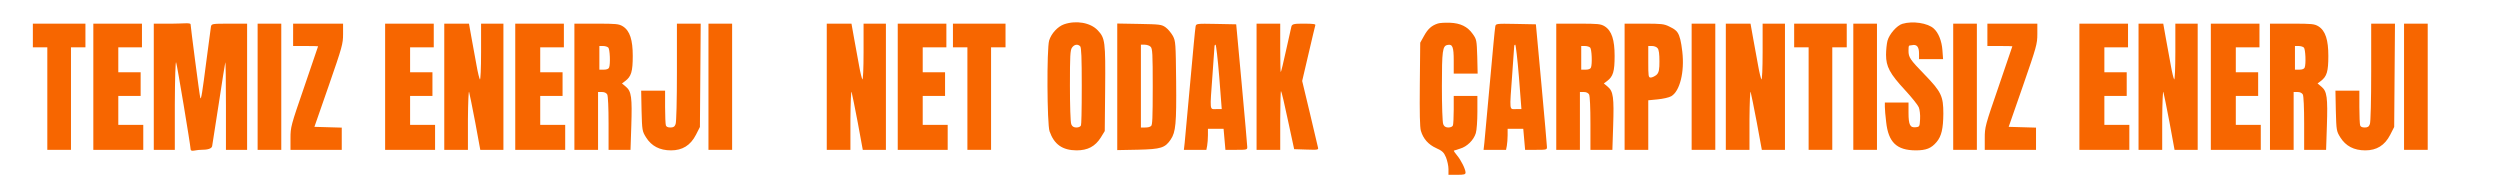 <?xml version="1.0" encoding="UTF-8"?>
<svg id="Layer_1" xmlns="http://www.w3.org/2000/svg" version="1.1" viewBox="0 0 1902 133">
  <!-- Generator: Adobe Illustrator 29.2.1, SVG Export Plug-In . SVG Version: 2.1.0 Build 116)  -->
  <defs>
    <style>
      .st0 {
        fill: #f76600;
      }
    </style>
  </defs>
  <path class="st0" d="M809.5,18.5c-4.8,1.7-9.7,7-11.3,12.3-1.9,6.2-1.6,63.7.3,69.1,3.5,10,9.8,14.4,20.5,14.5,8.6,0,14.2-3,18.5-9.8l3-4.9.3-32.1c.3-36,0-38.6-5.7-44.6-5.5-5.8-16.4-7.7-25.6-4.5ZM821.8,35.2c.9.9,1.2,8.9,1.2,29.9s-.3,29.4-.6,30.3c-.4,1-1.8,1.6-3.5,1.6s-3.2-.6-3.9-2.6c-.6-1.4-1-14.3-1-29.2,0-22.6.2-27.1,1.6-29,1.7-2.4,4.3-2.9,6.2-1Z"/>
  <path class="st0" d="M1093.9,17.9c-4.7,1.5-7.6,4.1-10.5,9.4l-2.9,5.2-.3,31.5c-.2,21.9,0,32.7.8,35.5,1.8,6.1,5.7,10.5,11.7,13.2,4.6,2.1,5.8,3.2,7.4,7,1,2.5,1.9,6.5,1.9,8.9v4.4h6.5c5.5,0,6.5-.3,6.5-1.8-.1-2.6-3.4-9.3-6.5-13-1.5-1.8-2.6-3.4-2.4-3.6.2-.1,2.3-.8,4.7-1.5,5.3-1.5,10.4-6.5,12-11.8.7-2.2,1.2-9.5,1.2-16.2v-12.1h-18v10.4c0,5.7-.3,11.1-.6,12-.4,1-1.8,1.6-3.5,1.6s-3.2-.6-3.9-2.6c-.6-1.4-1-14.1-1-28.7,0-27.3.5-30.8,4.3-31.5,3.8-.8,4.7,1.5,4.7,11.9v9.9h18.2l-.3-12.9c-.4-12.5-.5-13.1-3.4-17.2-4-5.7-9.4-8.3-17.5-8.6-3.6-.1-7.7.1-9.1.6Z"/>
  <path class="st0" d="M1447.4,18.1c-4.2,1.2-10,7.8-11.4,12.9-.6,2.3-1.1,7.1-1.1,10.7,0,9,2.9,14.4,14.4,26.8,5.1,5.5,9.8,11.4,10.5,13.1s1.2,5.7,1,9c-.3,5.7-.4,5.9-3.3,6.2-4.3.5-5.5-1.8-5.5-11v-7.8h-18v3.2c0,1.8.4,7.1,1,11.7,1.7,15.4,8,21.4,22.4,21.5,8,0,11.9-1.5,16-6.4,3.7-4.4,5-10.1,5.1-21.5,0-13.3-1.5-16.6-14.3-29.8-11.1-11.4-12.2-13.1-12.2-18.1s.4-3.7,2.5-4.2c3.7-.9,5.5,1.1,5.5,6.2v4.4h18.3l-.5-6.8c-.5-7-3-13.3-6.6-16.5-4.6-4.2-16-5.9-23.8-3.6Z"/>
  <path class="st0" d="M25,27v9h11v78h18V36h11v-18H25v9Z"/>
  <path class="st0" d="M71,66v48h38v-19h-19v-22h17v-18h-17v-19h18v-18h-37v48Z"/>
  <path class="st0" d="M117,66v48h16v-34.3c.1-20.6.5-33.4,1-32.2.7,1.5,11,63.4,11,65.9s3.6.6,7.9.6q7.9,0,8.5-2.8c.3-1.5,2.6-16.2,5.1-32.7s4.7-30.5,4.9-31c.3-.6.5,14.2.5,32.7v33.8h16.1V18h-13.5c-13.1,0-13.5.1-14,2.2-.2,1.3-1.8,13.1-3.5,26.3-3.1,24.2-4,29.8-4.6,28s-7.4-54.6-7.4-56-6.3-.5-14-.5h-14v48Z"/>
  <path class="st0" d="M196,66v48h18V18h-18v48Z"/>
  <path class="st0" d="M223,26.5v8.5h9.5c5.2,0,9.5.1,9.5.2,0,.2-4.7,14-10.5,30.8-10.2,29.6-10.5,30.6-10.5,39.2v8.8h39v-16.9l-10.4-.3-10.4-.3,10.9-31.3c10.3-29.7,10.9-31.8,10.9-39.3v-7.9h-38v8.5Z"/>
  <path class="st0" d="M293,66v48h38v-19h-19v-22h17v-18h-17v-19h18v-18h-37v48Z"/>
  <path class="st0" d="M338,66v48h18v-23.3c.1-12.7.5-22.1.9-20.7s2.5,11.8,4.7,23.3l3.8,20.7h17.6V18h-17v21.7c0,12.3-.4,21.3-.9,20.7-.4-.5-1.6-5.2-2.5-10.4s-2.6-14.6-3.8-20.8l-2-11.2h-18.8v48Z"/>
  <path class="st0" d="M392,66v48h38v-19h-19v-22h17v-18h-17v-19h18v-18h-37v48Z"/>
  <path class="st0" d="M437,66v48h18v-44h3c1.9,0,3.3.7,4,1.9.6,1.2,1,10.1,1,22v20.1h16.7l.6-18.3c.7-21.5.1-26.2-4.1-29.7l-3-2.5,2.4-1.8c4.7-3.5,5.8-7.3,5.8-19.2s-2.1-19.1-7.6-22.5c-3-1.8-5-2-20-2h-16.8v48ZM462.8,36.2c1.2,1.2,1.7,12.4.6,15.2-.4,1-1.8,1.6-4,1.6h-3.4v-18h2.8c1.5,0,3.3.5,4,1.2Z"/>
  <path class="st0" d="M515,54.9c0,21.6-.4,38-1,39.5-.7,2-1.7,2.6-3.9,2.6s-3.1-.6-3.5-1.6c-.3-.9-.6-7.2-.6-14v-12.4h-18.2l.3,15.3c.4,15,.5,15.5,3.4,20.2,4.1,6.6,10.4,9.9,19,9.9s14.8-3.7,19-11.9l3-5.9.3-39.3.3-39.3h-18.1v36.9Z"/>
  <path class="st0" d="M539,66v48h18V18h-18v48Z"/>
  <path class="st0" d="M629,66v48h18v-23.3c.1-12.7.5-22.1.9-20.7s2.5,11.8,4.7,23.3l3.8,20.7h17.6V18h-17v21.7c0,12.3-.4,21.3-.9,20.7-.4-.5-1.6-5.2-2.5-10.4s-2.6-14.6-3.8-20.8l-2-11.2h-18.8v48Z"/>
  <path class="st0" d="M683,66v48h38v-19h-19v-22h17v-18h-17v-19h18v-18h-37v48Z"/>
  <path class="st0" d="M725,27v9h11v78h18V36h11v-18h-40v9Z"/>
  <path class="st0" d="M850,66v48.2l15.8-.3c17.5-.4,20.6-1.4,24.9-7.8,3.8-5.7,4.4-12,4.1-44.3-.3-29.1-.4-30.5-2.5-34.5-1.3-2.3-3.7-5.2-5.5-6.5-3.1-2.2-4.4-2.3-20-2.6l-16.8-.3v48.1ZM875.4,35.6c1.4,1.3,1.6,5.5,1.6,30.3s-.3,29-1.2,29.9-2.7,1.2-4.5,1.2h-3.3v-63h2.9c1.6,0,3.7.7,4.5,1.6Z"/>
  <path class="st0" d="M909.6,20.2c-.3,1.3-2.1,20.5-4.1,42.8s-3.9,42.9-4.2,45.7l-.6,5.3h17.1l.6-3.1c.3-1.7.6-5.3.6-8v-4.9h11.9l.7,8,.7,8h8.3c8.1,0,8.4-.1,8.3-2.3,0-1.2-1.9-22.7-4.2-47.7l-4.2-45.5-15.2-.3c-15.2-.3-15.3-.2-15.7,2ZM927.6,58.5l1.9,24.5h-4.2c-5.1,0-4.9,2.2-2.8-26.5.8-11,1.5-20.6,1.5-21.3s.4-1.2.8-1.2,1.7,11,2.8,24.5Z"/>
  <path class="st0" d="M956,66v48h18v-22.7c0-12.4.3-22.4.6-22,.4.3,2.8,10.4,5.3,22.4l4.7,21.8,9.3.3c9,.3,9.3.2,8.8-1.7-.3-1.2-3.1-13-6.2-26.3l-5.8-24.2,4.8-20.5c2.6-11.3,5-21.2,5.2-21.9.4-.9-1.7-1.2-8.6-1.2s-9.1.1-9.6,2.2c-.3,1.3-2.1,9.5-4.1,18.3-1.9,8.8-3.7,16.2-4,16.4-.2.2-.4-8-.4-18.2v-18.7h-18v48Z"/>
  <path class="st0" d="M1137.6,20.2c-.3,1.3-2.1,20.5-4.1,42.8s-3.9,42.9-4.2,45.7l-.6,5.3h17.1l.6-3.1c.3-1.7.6-5.3.6-8v-4.9h11.9l.7,8,.7,8h8.3c8.1,0,8.4-.1,8.3-2.3,0-1.2-1.9-22.7-4.2-47.7l-4.2-45.5-15.2-.3c-15.2-.3-15.3-.2-15.7,2ZM1155.6,58.5l1.9,24.5h-4.2c-5.1,0-4.9,2.2-2.8-26.5.8-11,1.5-20.6,1.5-21.3s.4-1.2.8-1.2,1.7,11,2.8,24.5Z"/>
  <path class="st0" d="M1184,66v48h18v-44h3c1.9,0,3.3.7,4,1.9.6,1.2,1,10.1,1,22v20.1h16.7l.6-18.3c.7-21.5.1-26.2-4.1-29.7l-3-2.5,2.4-1.8c4.7-3.5,5.8-7.3,5.8-19.2s-2.1-19.1-7.6-22.5c-3-1.8-5-2-20-2h-16.8v48ZM1209.8,36.2c1.2,1.2,1.7,12.4.6,15.2-.4,1-1.8,1.6-4,1.6h-3.4v-18h2.8c1.5,0,3.3.5,4,1.2Z"/>
  <path class="st0" d="M1236,66v48h18v-37.7l7.2-.7c4-.4,8.6-1.4,10.3-2.4,6.5-3.8,10.2-18.3,8.4-33.9s-4.1-16.1-9.9-19.1c-4-2-5.9-2.2-19.2-2.2h-14.8v48ZM1261.1,36.7c1,1.1,1.4,4.4,1.4,10s-.2,8.6-2.4,10.4c-1.3,1-3.2,1.9-4.2,1.9-1.8,0-1.9-.9-1.9-12v-12h2.9c1.6,0,3.5.7,4.2,1.7Z"/>
  <path class="st0" d="M1287,66v48h18V18h-18v48Z"/>
  <path class="st0" d="M1313,66v48h18v-23.3c.1-12.7.5-22.1.9-20.7s2.5,11.8,4.7,23.3l3.8,20.7h17.6V18h-17v21.7c0,12.3-.4,21.3-.9,20.7-.4-.5-1.6-5.2-2.5-10.4s-2.6-14.6-3.8-20.8l-2-11.2h-18.8v48Z"/>
  <path class="st0" d="M1365,27v9h11v78h18V36h11v-18h-40v9Z"/>
  <path class="st0" d="M1410,66v48h18V18h-18v48Z"/>
  <path class="st0" d="M1486,66v48h18V18h-18v48Z"/>
  <path class="st0" d="M1512,26.5v8.5h9.5c5.2,0,9.5.1,9.5.2,0,.2-4.7,14-10.5,30.8-10.2,29.6-10.5,30.6-10.5,39.2v8.8h39v-16.9l-10.4-.3-10.4-.3,10.9-31.3c10.3-29.7,10.9-31.8,10.9-39.3v-7.9h-38v8.5Z"/>
  <path class="st0" d="M1582,66v48h38v-19h-19v-22h17v-18h-17v-19h18v-18h-37v48Z"/>
  <path class="st0" d="M1627,66v48h18v-23.3c.1-12.7.5-22.1.9-20.7s2.5,11.8,4.7,23.3l3.8,20.7h17.6V18h-17v21.7c0,12.3-.4,21.3-.9,20.7-.4-.5-1.6-5.2-2.5-10.4s-2.6-14.6-3.8-20.8l-2-11.2h-18.8v48Z"/>
  <path class="st0" d="M1682,66v48h38v-19h-19v-22h17v-18h-17v-19h18v-18h-37v48Z"/>
  <path class="st0" d="M1727,66v48h18v-44h3c1.9,0,3.3.7,4,1.9.6,1.2,1,10.1,1,22v20.1h16.7l.6-18.3c.7-21.5.1-26.2-4.1-29.7l-3-2.5,2.4-1.8c4.7-3.5,5.8-7.3,5.8-19.2s-2.1-19.1-7.6-22.5c-3-1.8-5-2-20-2h-16.8v48ZM1752.8,36.2c1.2,1.2,1.7,12.4.6,15.2-.4,1-1.8,1.6-4,1.6h-3.4v-18h2.8c1.5,0,3.3.5,4,1.2Z"/>
  <path class="st0" d="M1804,54.9c0,21.6-.4,38-1,39.5-.7,2-1.7,2.6-3.9,2.6s-3.1-.6-3.5-1.6c-.3-.9-.6-7.2-.6-14v-12.4h-18.2l.3,15.3c.4,15,.5,15.5,3.4,20.2,4.1,6.6,10.4,9.9,19,9.9s14.8-3.7,19-11.9l3-5.9.3-39.3.3-39.3h-18.1v36.9Z"/>
  <path class="st0" d="M1829,66v48h18V18h-18v48Z"/>
</svg>